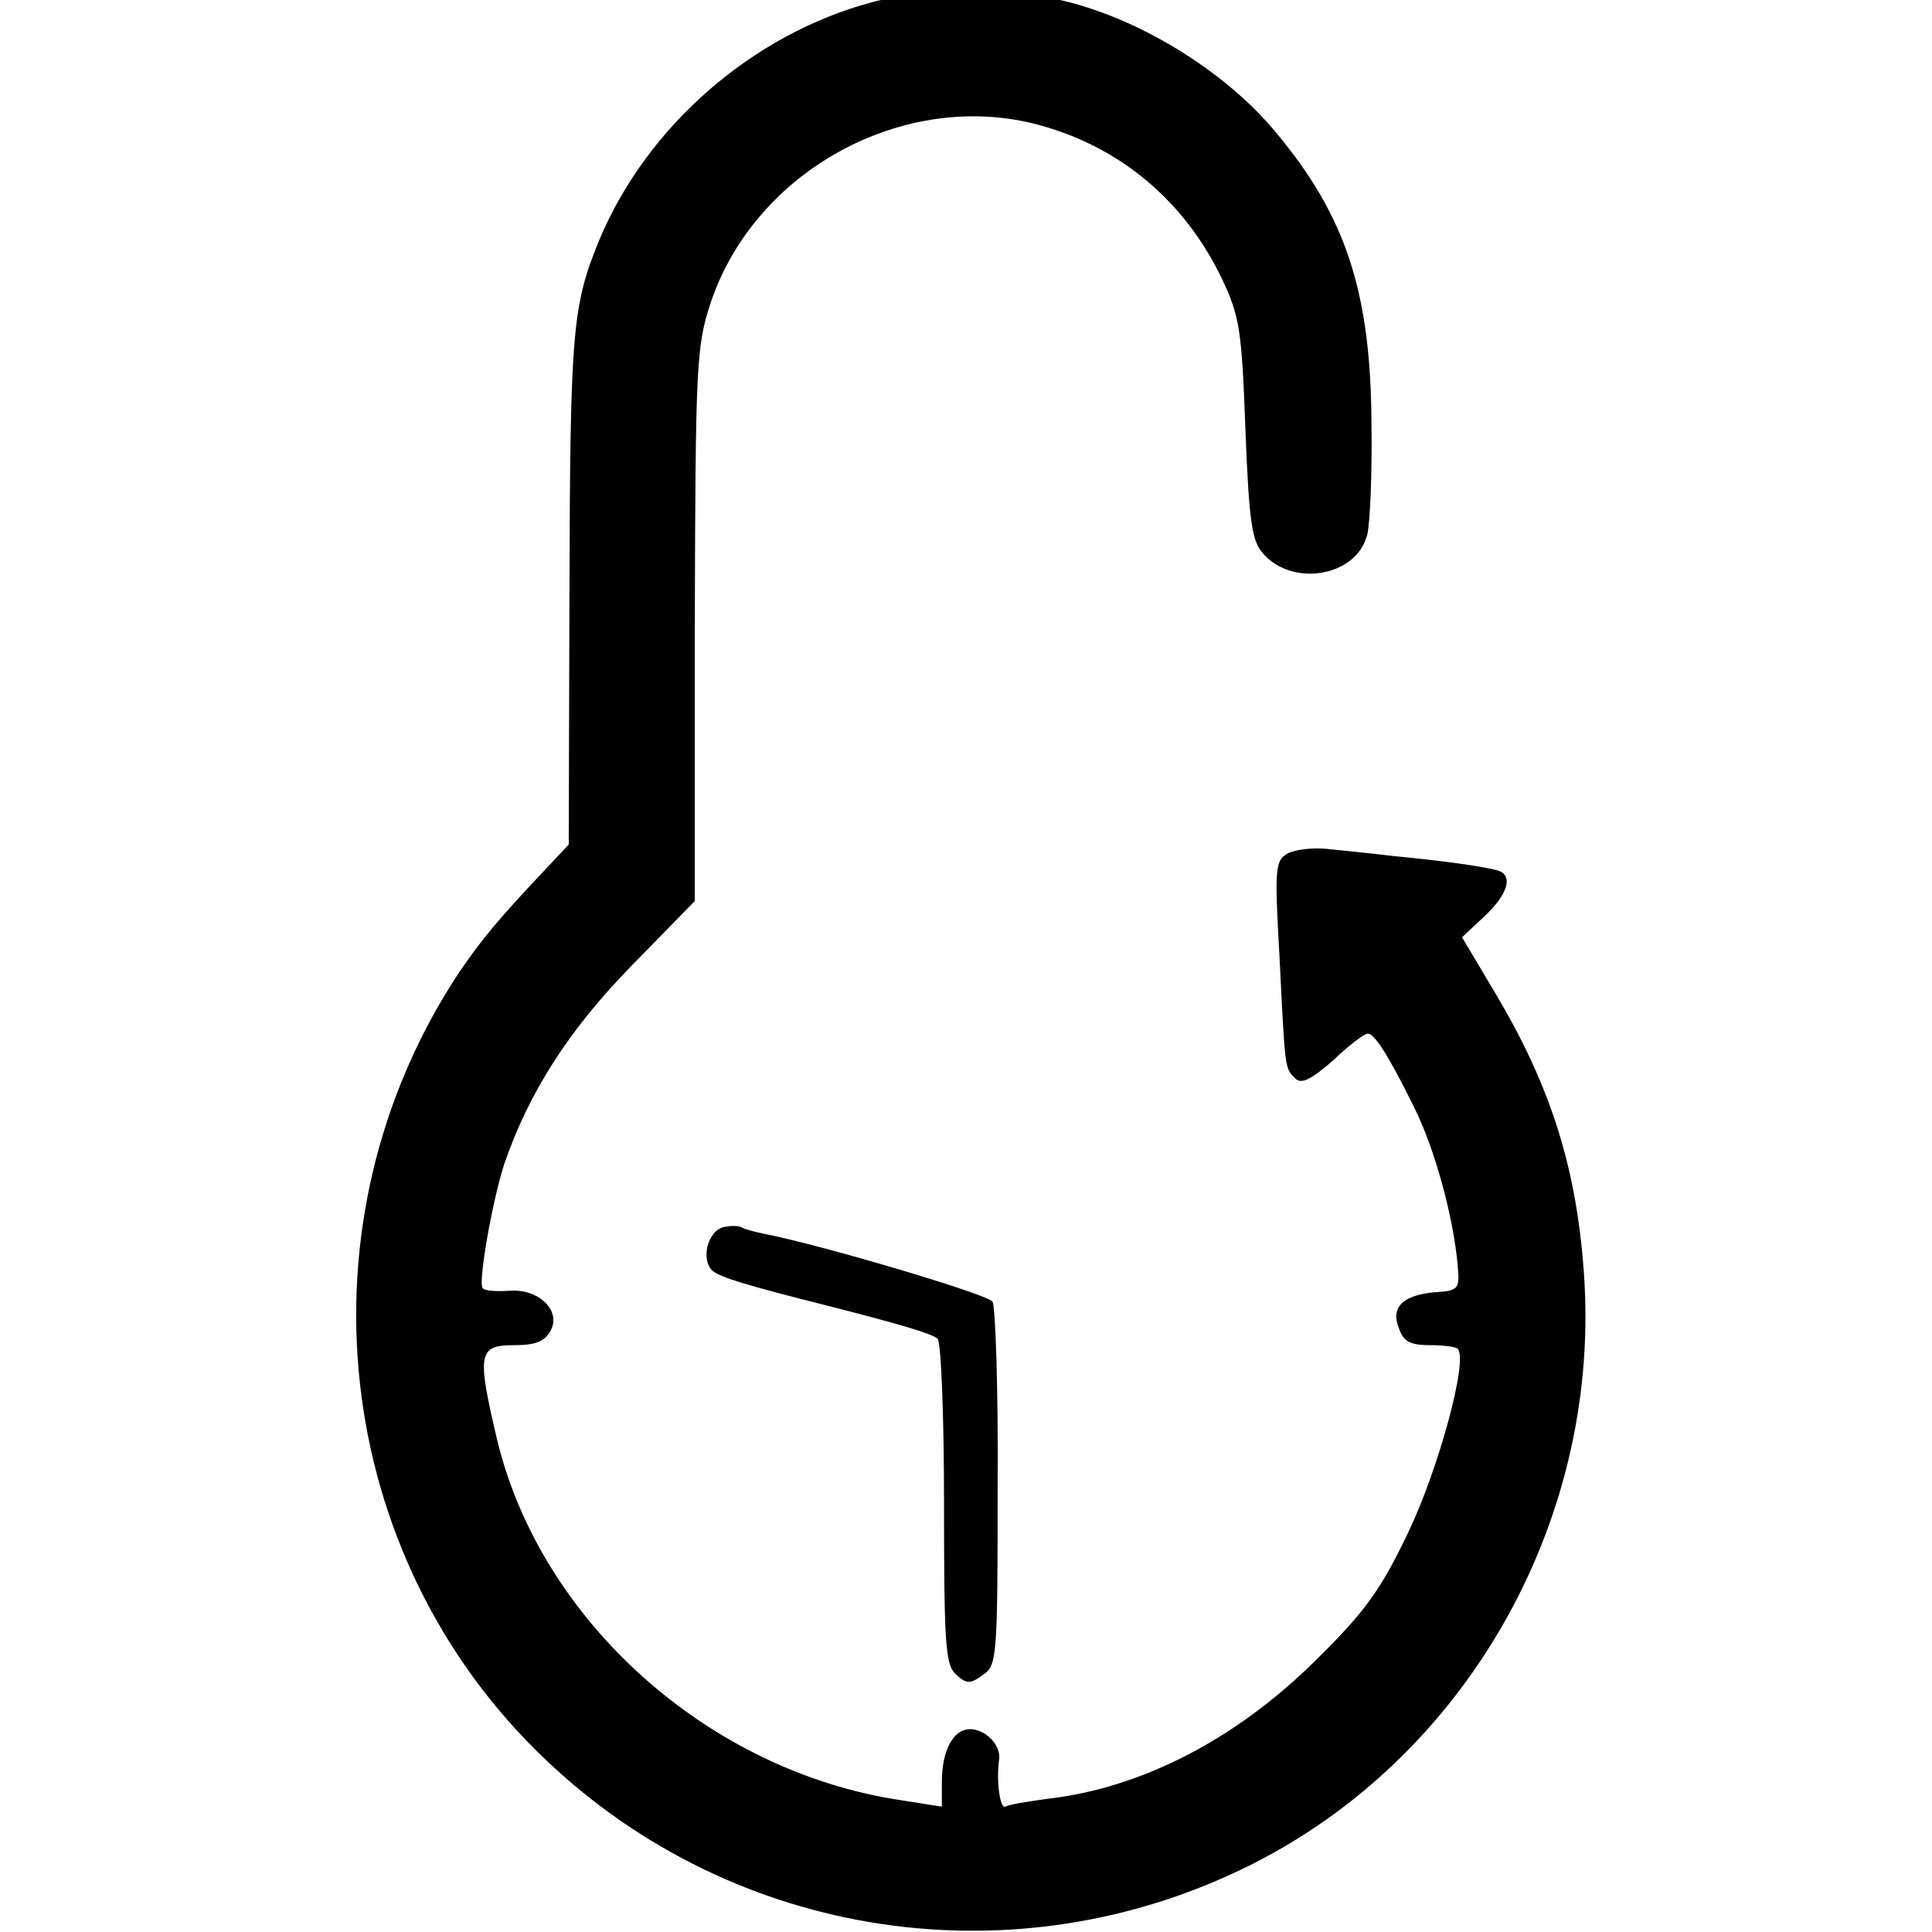 <?xml version="1.0" standalone="no"?>
<!DOCTYPE svg PUBLIC "-//W3C//DTD SVG 20010904//EN"
 "http://www.w3.org/TR/2001/REC-SVG-20010904/DTD/svg10.dtd">
<svg version="1.0" xmlns="http://www.w3.org/2000/svg"
 width="16pt" height="16pt" viewBox="0 0 16 16"
 preserveAspectRatio="xMidYMid meet">
<g transform="translate(0,16) scale(0.006,-0.006)"
fill="#000000" stroke="none">
<path d="M1205 2664 c-166 -44 -312 -171 -378 -329 -37 -90 -40 -125 -41 -482
l-1 -352 -31 -33 c-66 -70 -87 -95 -120 -143 -228 -344 -178 -806 120 -1088
261 -248 648 -306 971 -145 297 148 481 470 462 805 -9 152 -45 269 -125 402
l-44 74 31 29 c32 30 40 56 19 63 -17 5 -70 13 -144 20 -32 4 -74 8 -93 10
-19 2 -43 -1 -53 -6 -18 -10 -19 -19 -12 -142 8 -159 7 -154 22 -169 8 -8 21
-2 52 25 22 21 43 37 48 37 9 0 28 -29 64 -102 28 -56 54 -150 60 -218 3 -33
1 -35 -32 -37 -44 -4 -61 -21 -49 -50 6 -18 16 -23 42 -23 19 0 36 -2 39 -5
15 -15 -27 -168 -69 -255 -38 -79 -59 -108 -127 -175 -110 -109 -240 -176
-369 -191 -29 -4 -55 -8 -59 -11 -8 -4 -13 36 -9 65 3 20 -19 42 -40 42 -23 0
-39 -29 -39 -73 l0 -34 -57 9 c-266 40 -497 248 -557 498 -28 119 -26 130 24
130 29 0 42 5 50 20 15 28 -17 59 -59 55 -17 -1 -33 0 -35 4 -6 10 14 122 30
171 34 99 89 185 176 274 l87 89 0 381 c1 359 2 385 22 445 61 182 266 294
450 246 114 -30 204 -105 256 -214 24 -51 27 -70 32 -207 5 -129 9 -155 25
-172 41 -46 128 -31 143 26 4 15 7 84 6 154 -1 181 -35 286 -132 402 -71 86
-194 161 -304 184 -67 14 -192 12 -252 -4z"/>
<path d="M999 973 c-22 -5 -32 -44 -16 -60 10 -9 49 -21 157 -48 102 -26 146
-39 154 -46 5 -4 9 -107 9 -228 0 -193 2 -222 16 -235 15 -14 20 -14 38 -1 19
13 20 24 20 258 1 134 -3 250 -7 257 -6 10 -238 79 -317 94 -13 3 -26 6 -30 9
-5 2 -15 2 -24 0z"/>
</g>
</svg>

